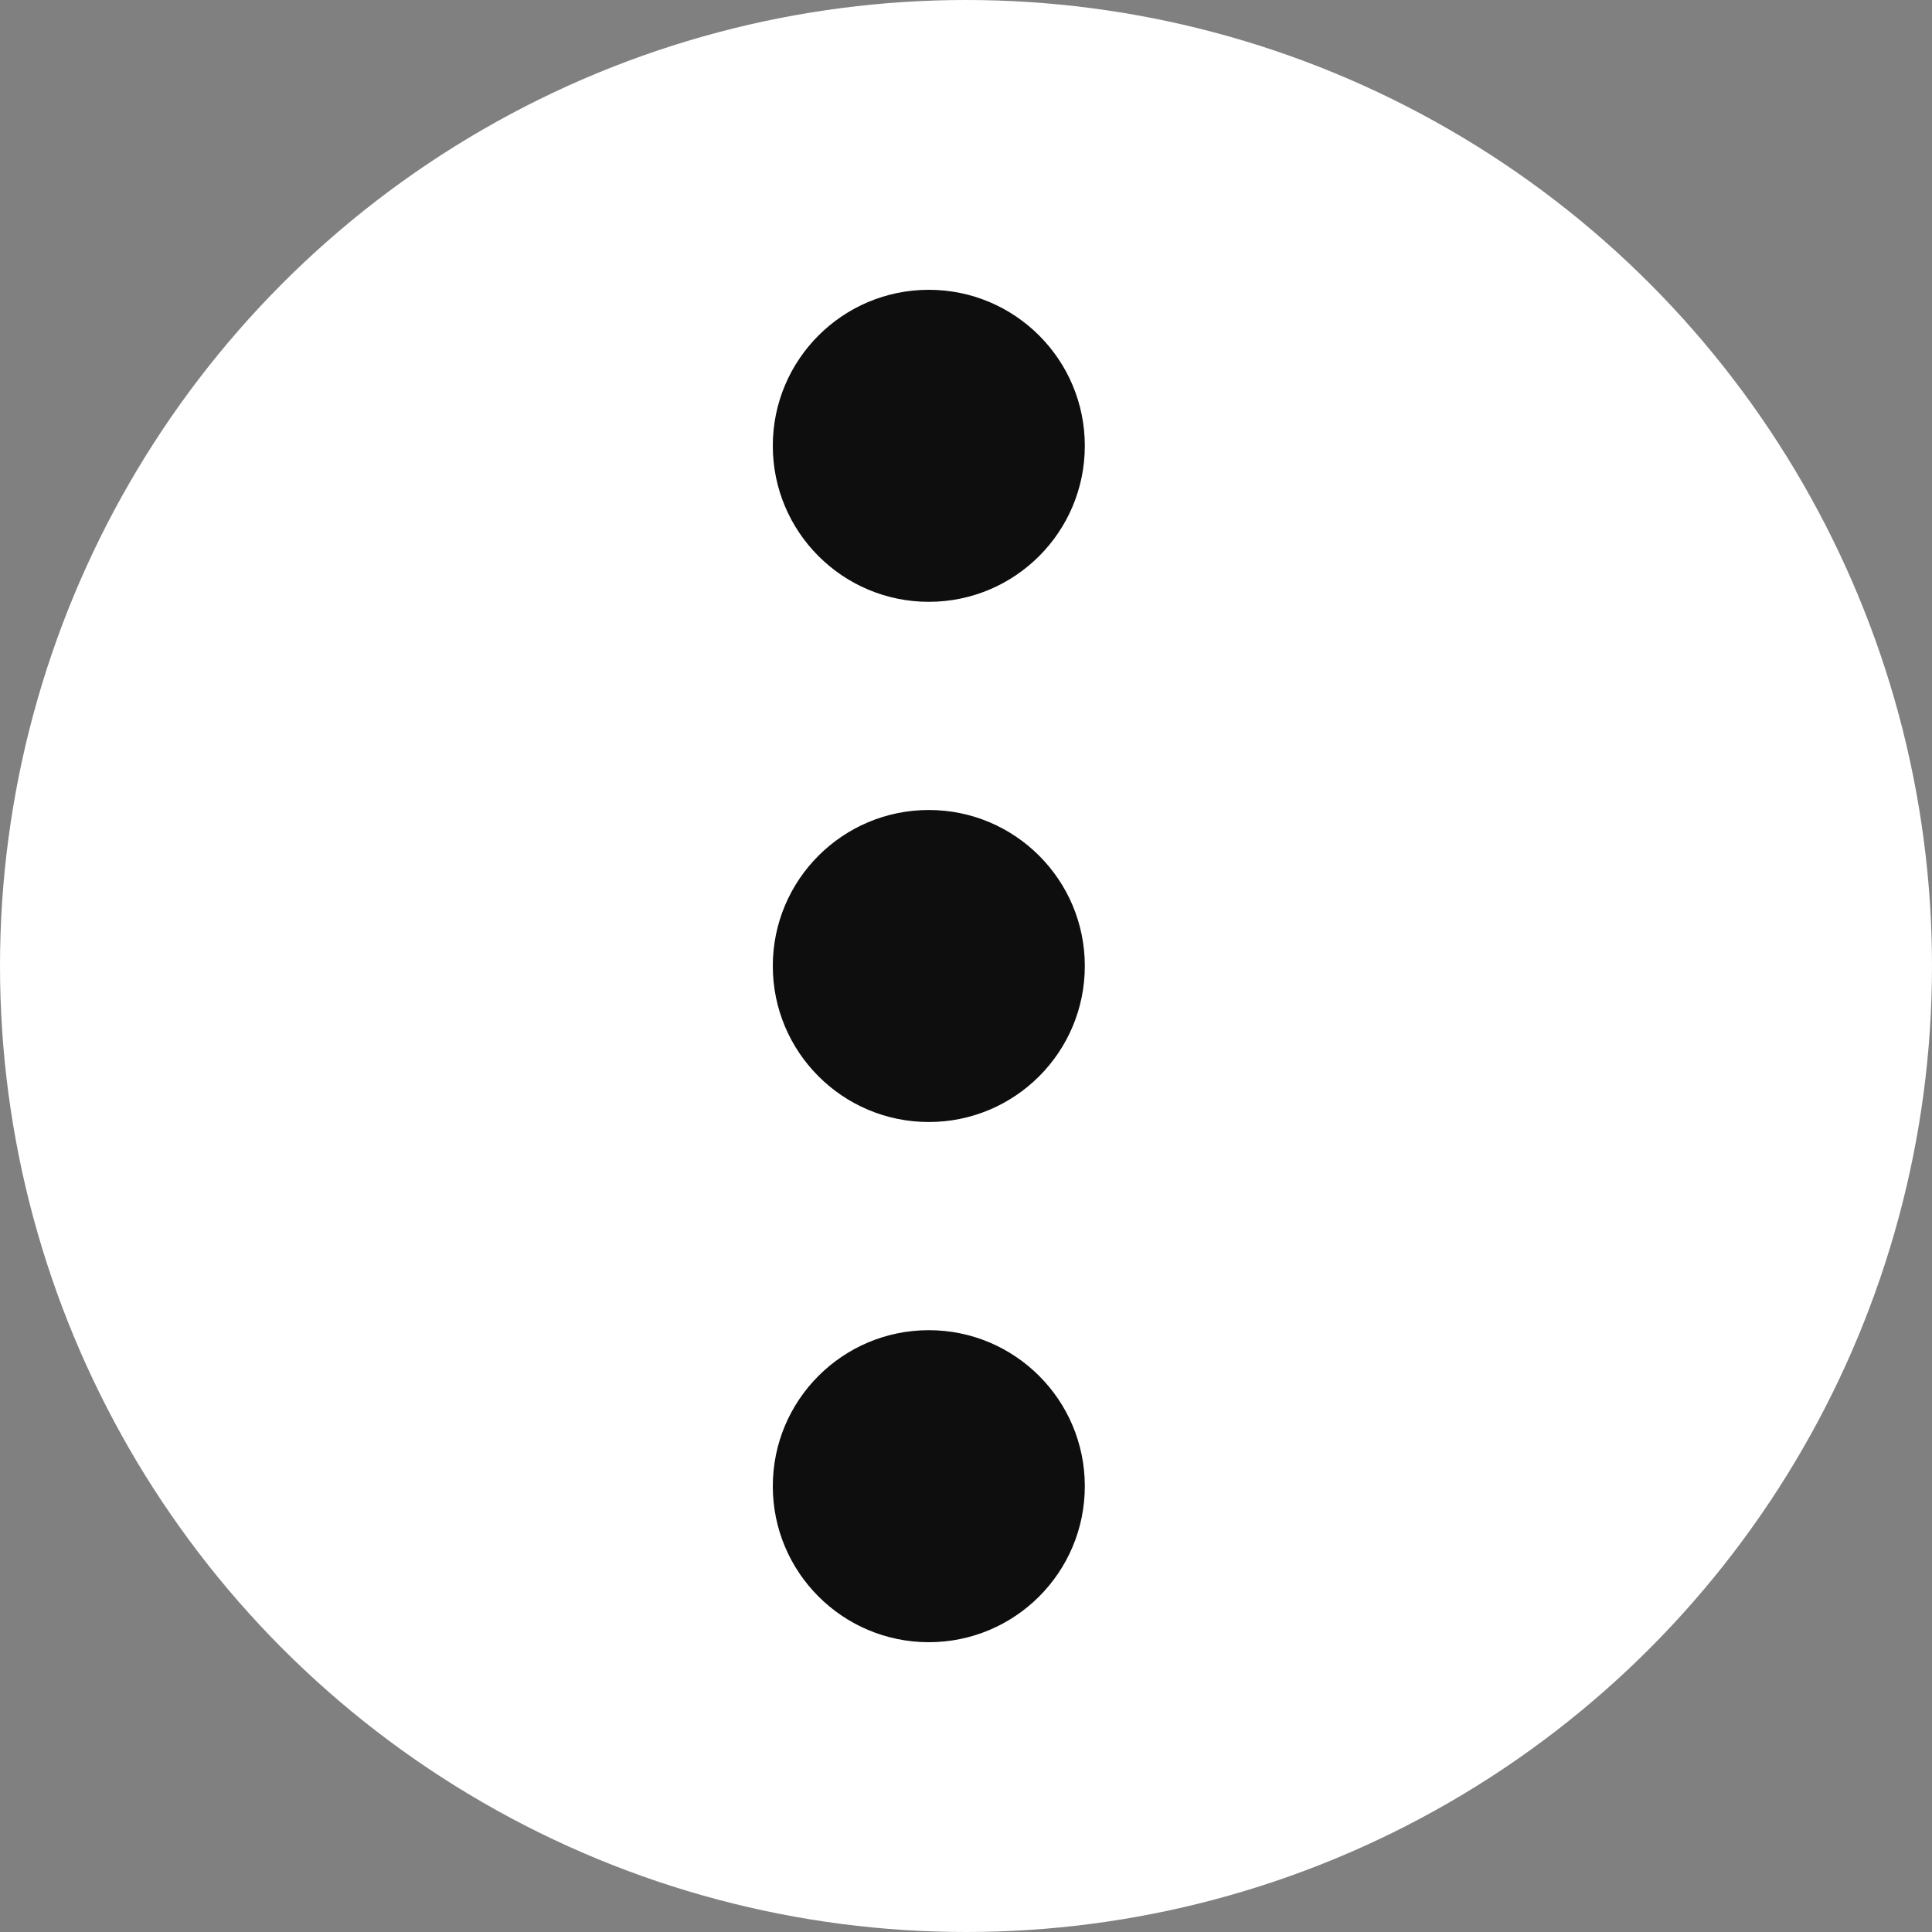 <svg width="20" height="20" viewBox="0 0 20 20" fill="none" xmlns="http://www.w3.org/2000/svg">
<rect x="0" y="0" width="20" height="20" fill="#808080" stroke="none"/>
<circle cx="10" cy="10" r="10" fill="white"/>
<circle cx="9.615" cy="4.615" r="1.615" fill="#0E0E0E"/>
<circle cx="9.615" cy="10" r="1.615" fill="#0E0E0E"/>
<circle cx="9.615" cy="15.385" r="1.615" fill="#0E0E0E"/>
</svg>
